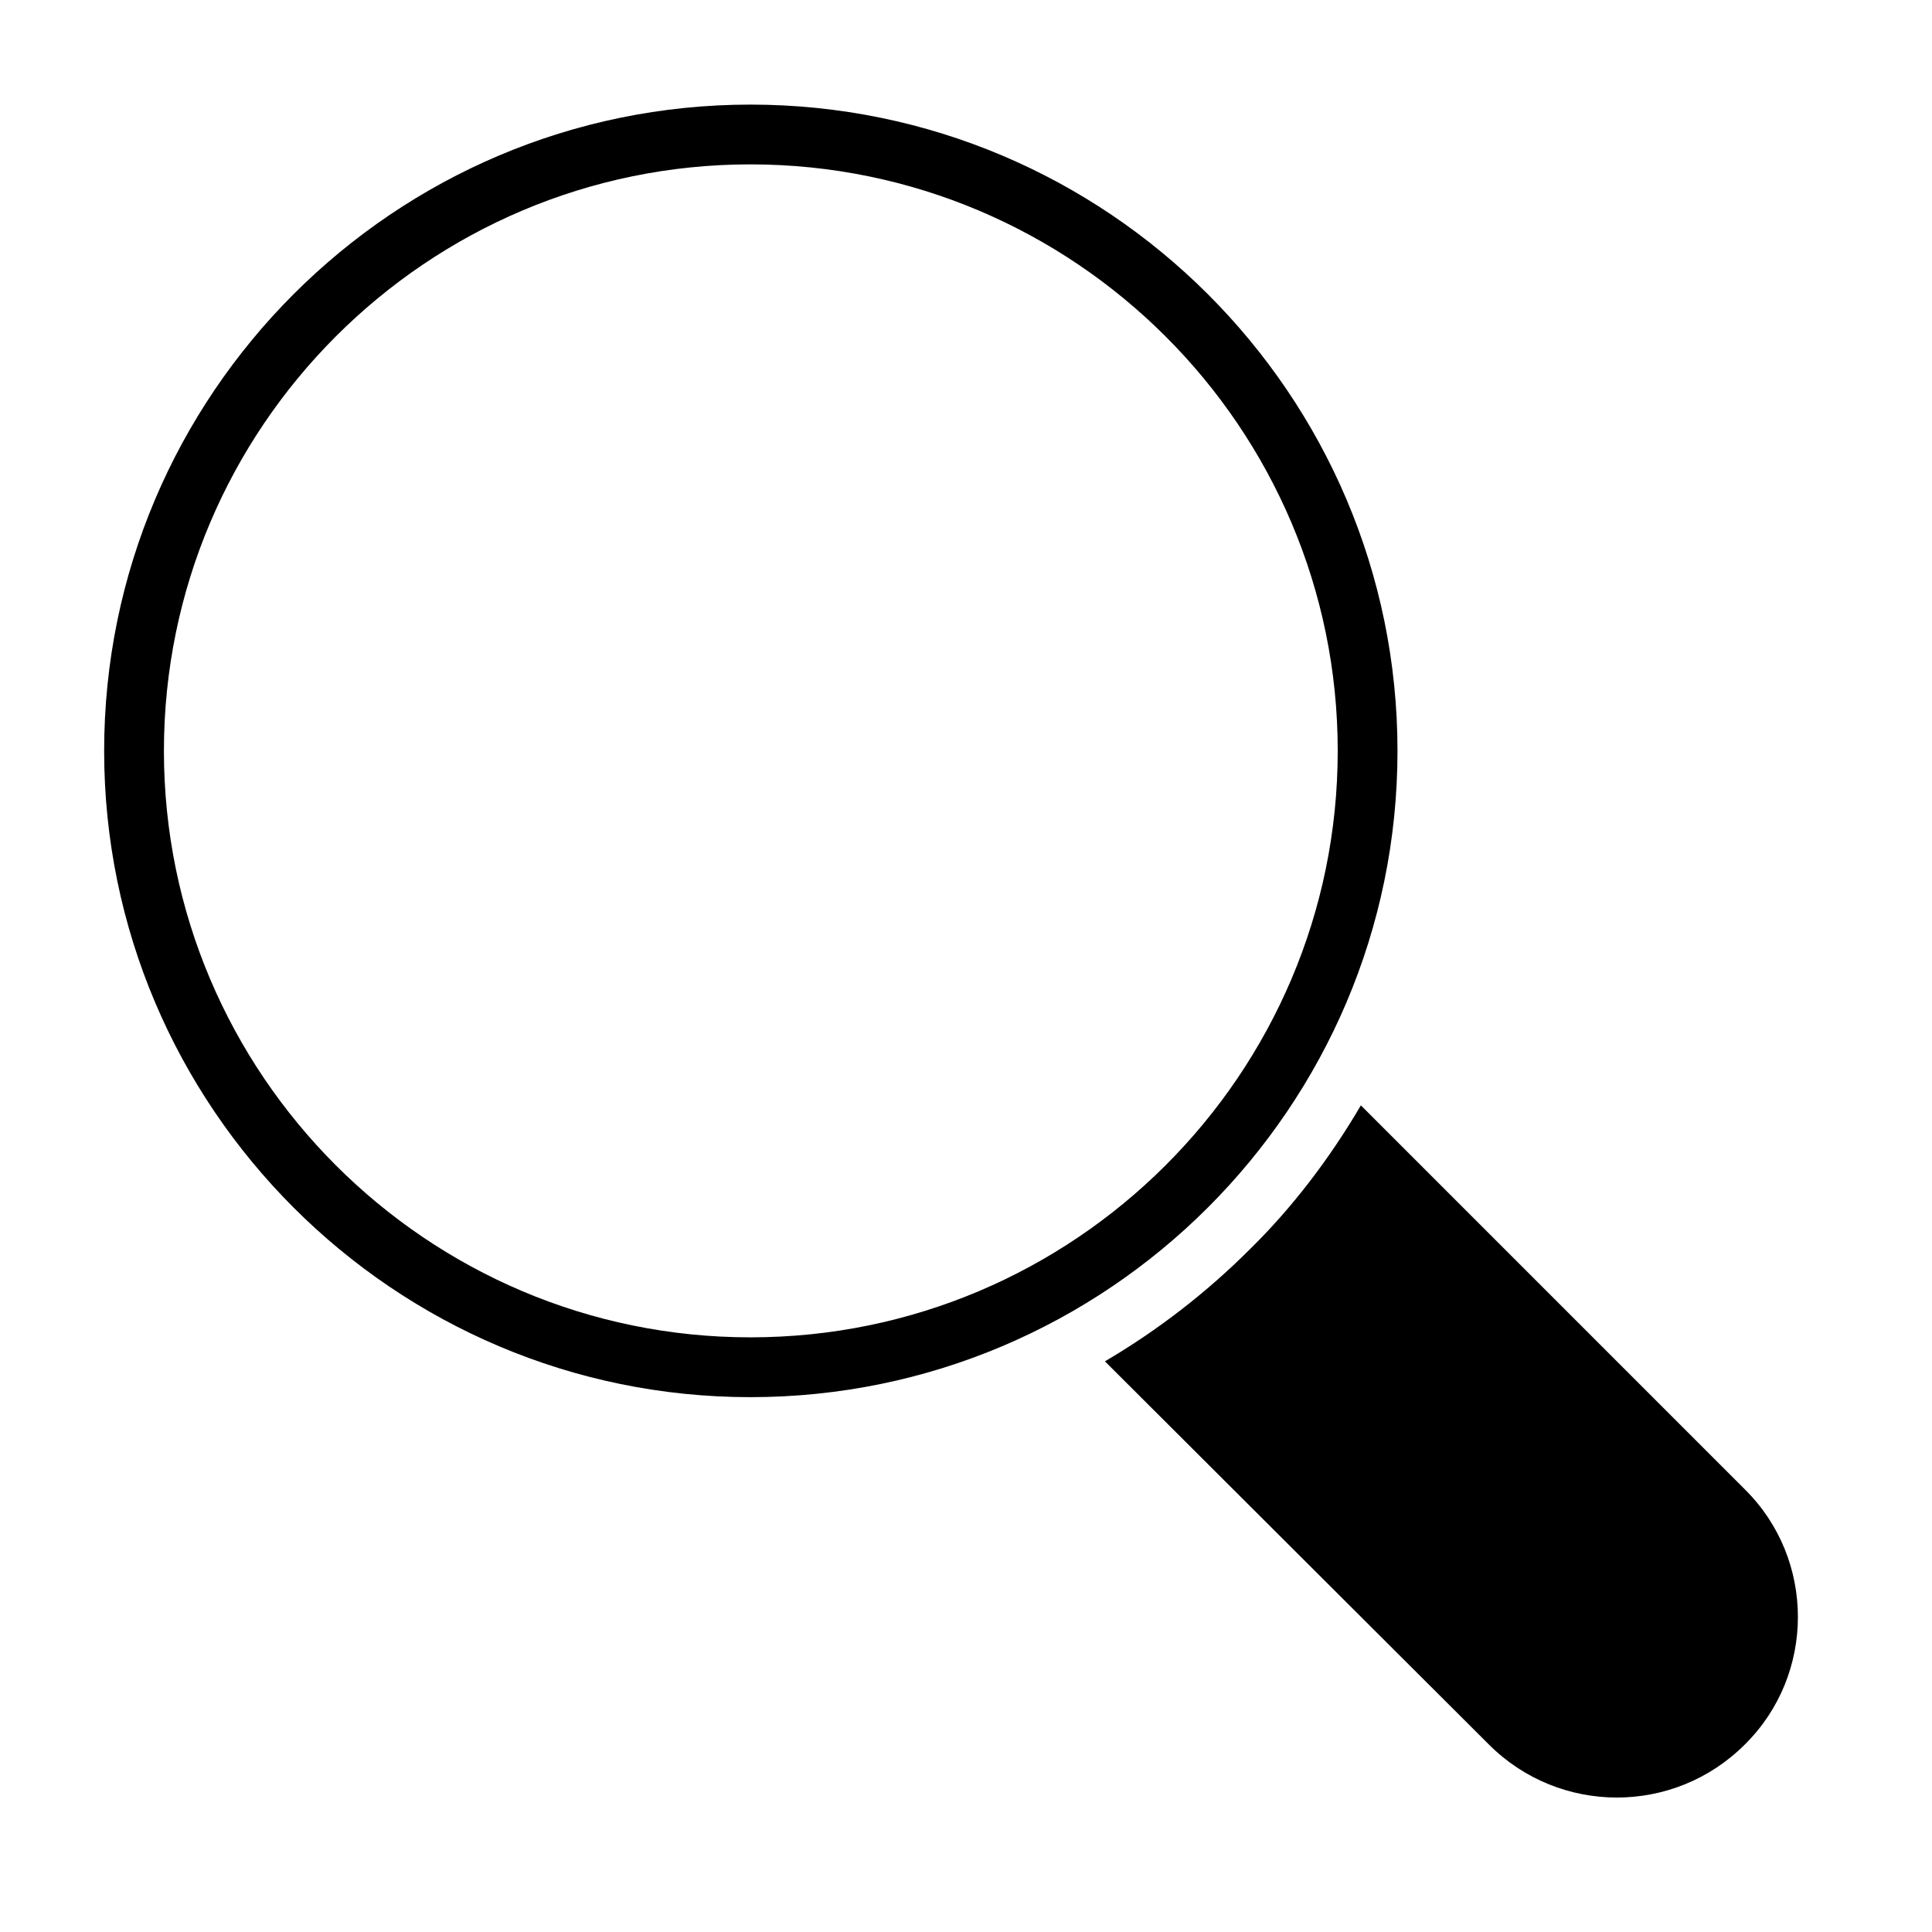 <?xml version="1.0" encoding="UTF-8"?>
<!-- Uploaded to: SVG Repo, www.svgrepo.com, Generator: SVG Repo Mixer Tools -->
<svg fill="#000000" width="800px" height="800px" version="1.1" viewBox="144 144 512 512" xmlns="http://www.w3.org/2000/svg">
 <g>
  <path d="m606.4 538.69-101.75-101.76c-8.258 14.059-18.074 27-29.449 38.164-11.383 11.375-24.324 21.418-38.383 29.676l101.75 101.54c18.75 18.742 49.09 18.742 67.832 0 18.75-18.523 18.75-49.098 0-67.613z"/>
  <path d="m514.35 342.99c0-94.441-76.918-171.27-171.48-171.27-94.434 0-171.27 76.832-171.27 171.27 0 94.434 76.832 171.27 171.27 171.27 94.559 0 171.48-76.832 171.48-171.27zm-171.48 155.42c-85.703 0-155.43-69.723-155.43-155.42 0-85.703 69.723-155.43 155.43-155.43 85.812 0 155.64 69.723 155.64 155.43 0.008 85.695-69.816 155.42-155.64 155.42z"/>
 </g>
</svg>